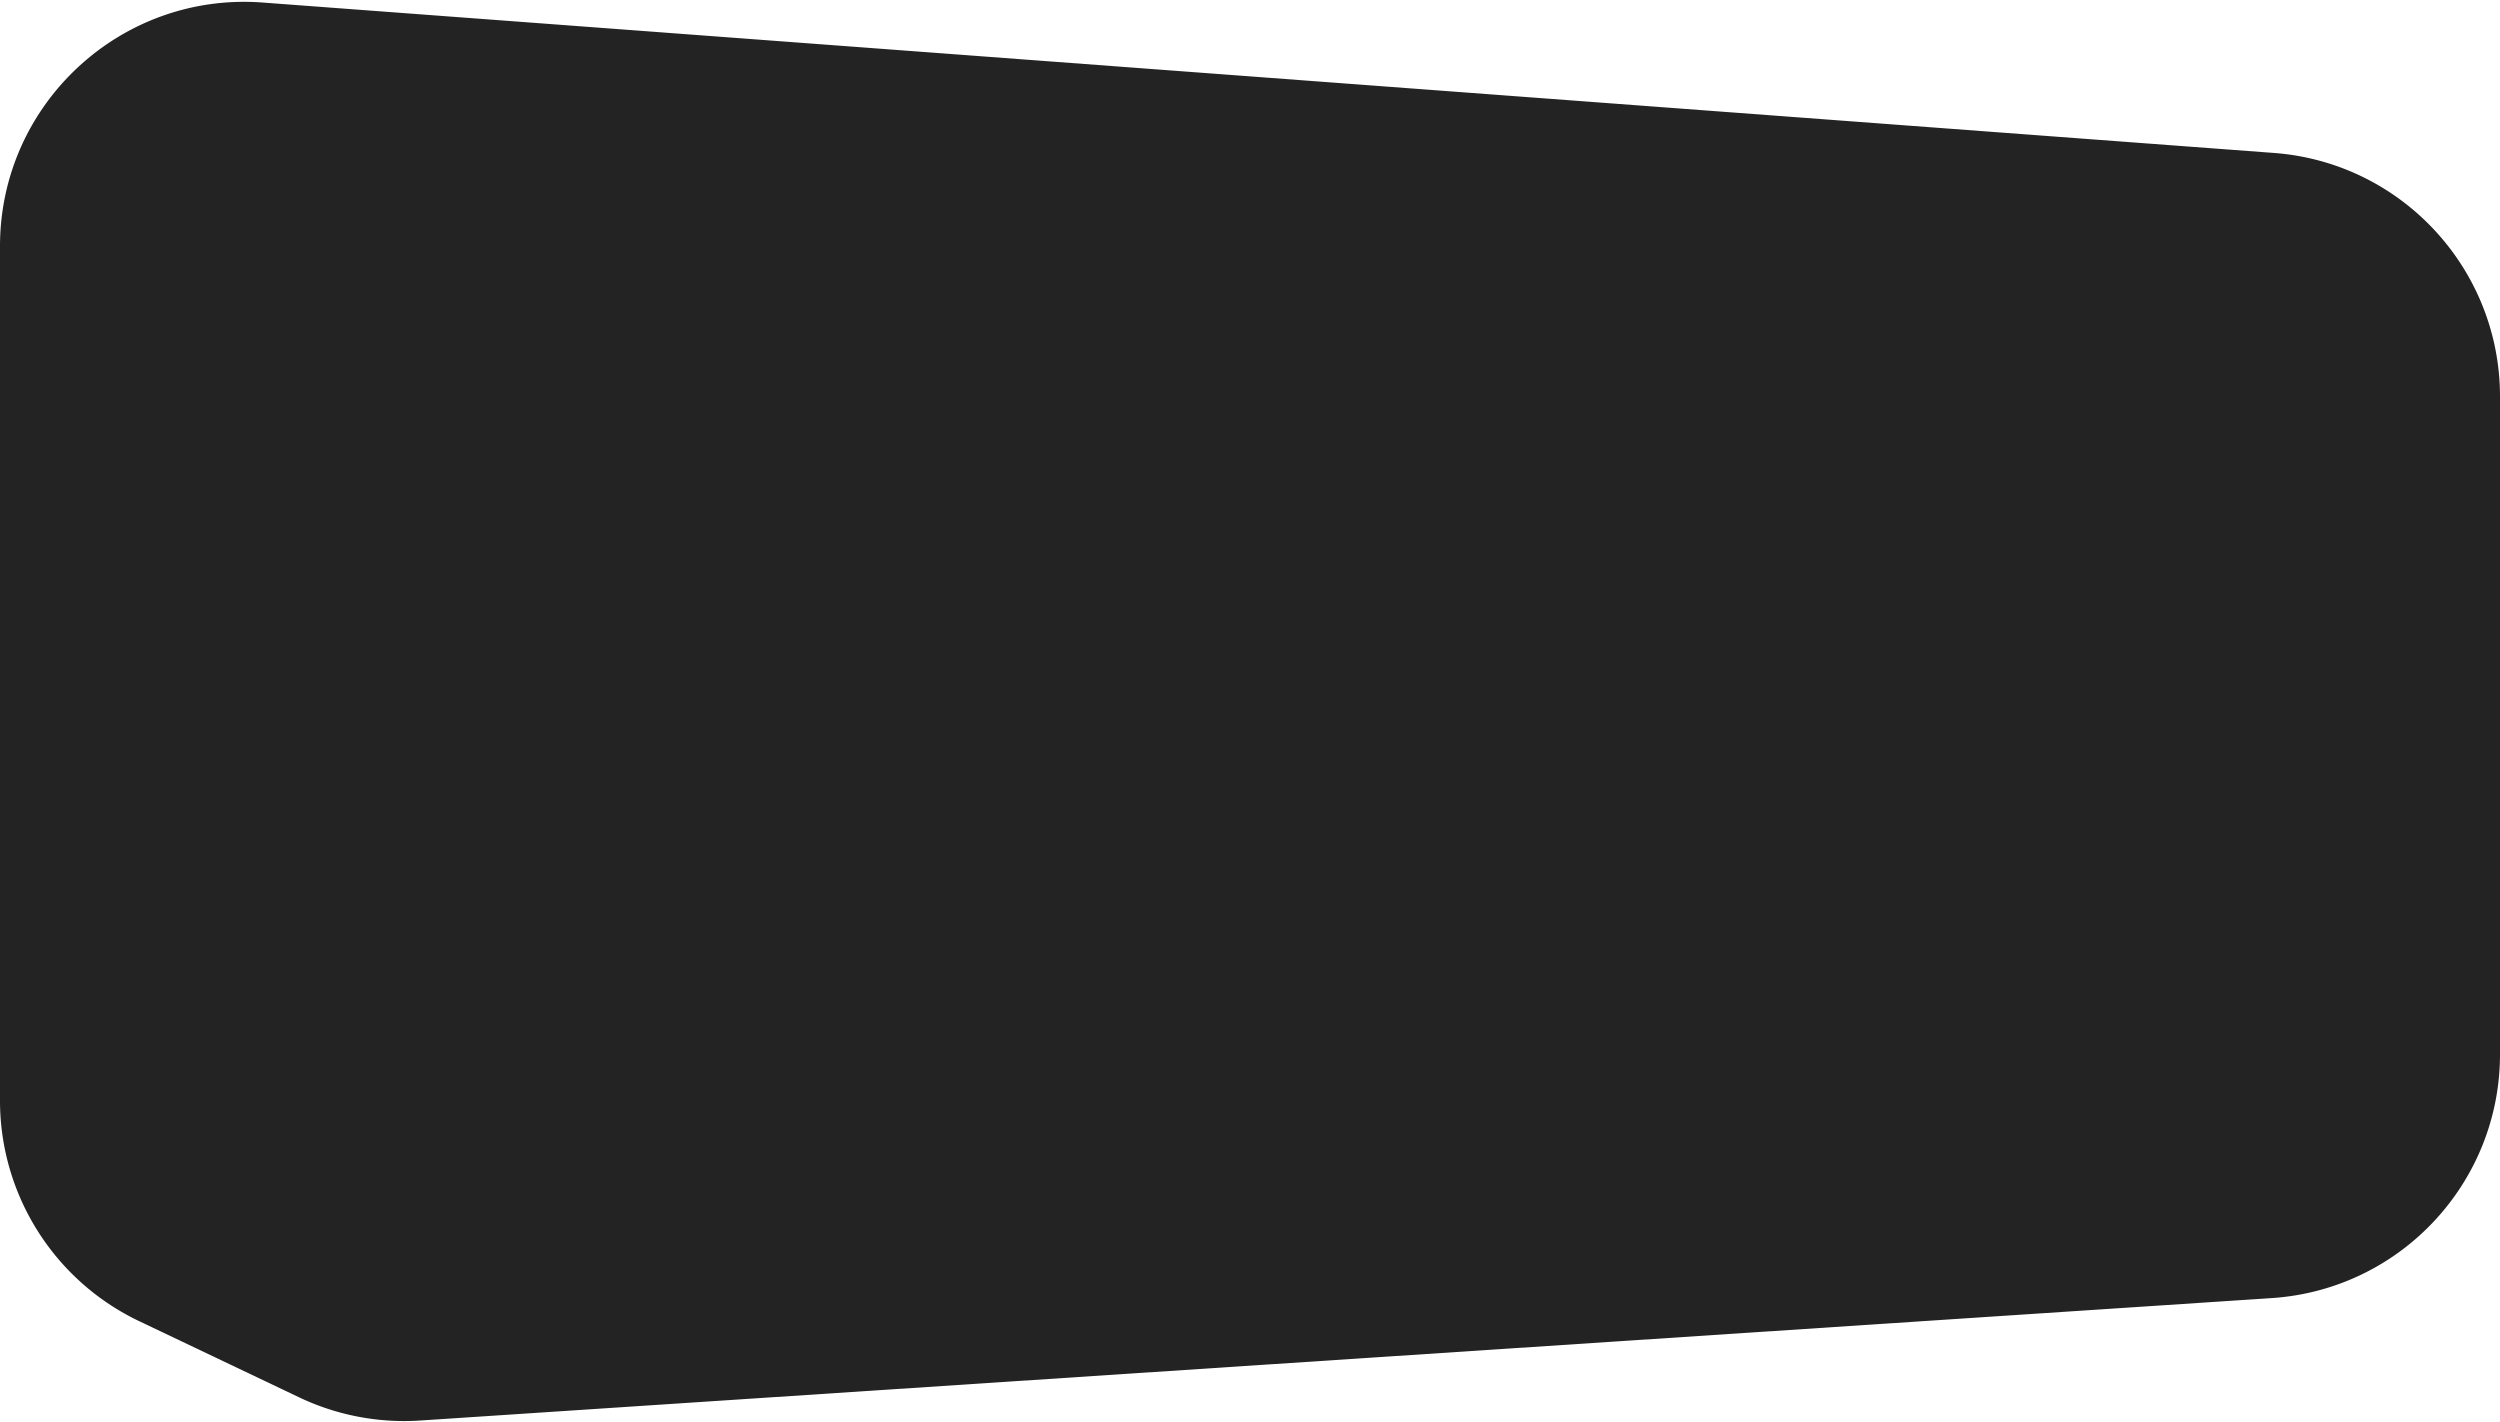 <?xml version="1.0" encoding="UTF-8"?> <svg xmlns="http://www.w3.org/2000/svg" width="1023" height="582" fill="none"><path fill="#232323" d="M0 100.757C0 42.591 49.453-3.302 107.457 1.036l823 61.544C982.647 66.482 1023 109.966 1023 162.3v269.094c0 52.667-40.849 96.306-93.401 99.782l-757.624 50.101a100 100 0 0 1-49.594-9.497l-65.377-31.134C22.181 524.063 0 488.932 0 450.362z"></path></svg> 